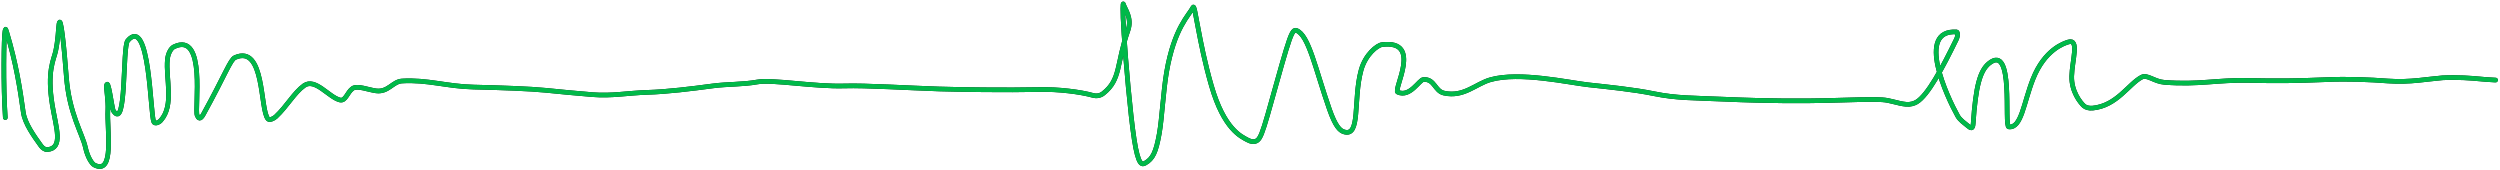 <?xml version="1.0" encoding="utf-8"?>
<svg xmlns="http://www.w3.org/2000/svg" fill="none" height="100%" overflow="visible" preserveAspectRatio="none" style="display: block;" viewBox="0 0 646 44" width="100%">
<g id="Vector 1">
<path d="M1.37 30.383C0.8 22.219 0.988 9.237 1.273 8.113C1.41 7.574 1.37 7.087 1.746 8.34C4.147 16.337 5.154 22.791 6.024 29.044C6.416 31.869 8.768 35.165 10.578 37.669C10.98 38.227 11.618 38.696 12.191 38.655C16.469 38.348 14.479 32.95 13.533 27.227C12.07 18.379 13.909 15.412 14.382 13.206C15.02 10.233 15.049 7.48 15.237 6.251C15.667 3.439 16.565 11.957 17.135 19.672C17.851 29.363 21.307 34.554 22.077 38.11C22.639 40.709 23.787 42.324 24.354 42.622C29.718 45.443 27.588 33.338 27.873 28.451C28.004 26.209 27.406 22.621 27.494 22.179C27.97 19.799 28.916 28.026 29.295 28.617C32.799 34.075 31.572 12.184 32.992 10.514C38.725 3.766 38.794 29.486 39.74 31.496C40.027 32.106 41.062 31.663 41.544 31.124C45.085 27.161 42.783 20.312 43.259 15.372C43.397 13.941 44.106 12.492 44.961 12.082C53.397 8.039 50.193 28.12 50.951 29.832C51.282 30.58 51.709 31.058 52.561 29.514C58.204 19.291 59.5 15.406 60.732 14.864C68.535 11.429 67.098 28.508 69.281 30.769C69.627 31.127 70.7 30.682 71.276 30.145C74.166 27.446 76.024 23.937 78.588 22.11C81.431 20.085 84.949 25.089 87.805 25.829C89.319 26.222 89.708 23.828 91.128 22.849C92.338 22.014 95.214 23.229 97.204 23.479C100.307 23.869 101.484 21.082 103.849 20.933C110.374 20.524 115.522 22.351 122.367 22.499C129.212 22.648 137.192 22.938 140.997 23.331C144.801 23.723 148.967 24.113 153.154 24.457C158.038 24.858 162.27 24.02 167.209 23.871C172.568 23.71 178.594 22.944 184.12 22.208C188.001 21.692 191.908 21.869 195.713 21.179C199.512 20.489 210.455 22.451 218.224 22.207C223.641 22.037 234.963 22.744 242.638 22.988C247.394 23.139 260.213 23.332 268.668 23.137C273.423 23.027 279.113 23.72 282.444 24.651C283.24 24.874 284.242 24.801 285.103 24.122C289.691 20.505 288.437 16.499 291.47 7.843C292.578 4.679 290.729 2.486 290.247 1.007C290.214 0.907 289.965 1.775 290.432 8.814C290.9 15.853 292.028 29.231 293.08 36.026C294.131 42.821 295.072 42.627 295.932 42.139C297.907 41.02 298.697 39.301 299.549 34.588C300.259 30.659 300.589 23.573 301.444 18.619C303.423 7.152 307.246 3.955 308.292 1.89C308.809 0.869 309.703 10.633 313.02 22.125C316.285 33.438 320.731 35.274 322.342 36.154C323.131 36.585 324.14 36.84 324.906 36.262C325.673 35.685 326.237 34.231 327.562 29.652C328.888 25.074 330.957 17.416 332.304 12.986C333.652 8.556 334.217 7.586 334.978 7.862C338.193 9.029 339.905 17.88 343.513 28.207C345.061 32.639 346.192 33.708 347.235 34.053C351.658 35.517 349.617 25.806 351.695 18.174C352.82 14.04 355.881 11.684 357.112 11.531C367.713 10.216 359.871 23.229 361.196 23.818C364.383 25.235 366.71 20.594 367.847 20.54C370.779 20.4 370.694 23.523 373.157 24.064C378.226 25.177 381.33 21.675 385.129 20.594C392.654 18.453 405.451 21.37 410.395 21.91C415.376 22.455 422.162 23.132 427.397 24.209C433.188 25.4 437.562 25.288 445.411 25.632C469.968 26.708 479.876 25.388 486.394 25.778C488.497 25.903 490.386 26.757 492.567 26.954C493.602 27.048 494.559 26.763 495.231 26.372C498.139 24.683 501.945 17.515 505.496 10.23C506.062 9.07 505.787 8.268 505.599 8.256C494.984 7.593 503.119 25.059 505.87 29.976C506.45 31.014 507.668 31.834 508.434 32.477C509.201 33.12 509.765 33.508 509.868 31.963C510.518 22.173 511.663 18.256 513.94 16.39C520.589 10.943 517.75 32.63 519.076 32.782C522.358 33.161 522.874 26.599 525.337 20.39C528.343 12.809 533.327 11.194 534.467 10.848C537.363 9.972 535.425 15.677 535.328 19.689C535.233 23.615 537.511 26.461 538.457 27.34C538.92 27.771 539.779 28.026 540.731 27.934C547.05 27.32 550.033 21.681 553.45 19.916C554.821 19.207 556.696 21.076 559.247 21.276C568.257 21.981 572.826 20.588 581.179 20.785C588.283 20.953 593.914 20.888 600.754 20.591C607.059 20.318 612.347 20.588 617.101 20.932C622.757 21.341 627.36 20.394 631.164 20.102C635.157 19.904 638.577 20.198 640.757 20.393C641.808 20.491 642.749 20.588 644.858 20.688" stroke="black" stroke-linecap="round" stroke-width="1.201"/>
<path d="M1.37 30.383C0.8 22.219 0.988 9.237 1.273 8.113C1.41 7.574 1.37 7.087 1.746 8.34C4.147 16.337 5.154 22.791 6.024 29.044C6.416 31.869 8.768 35.165 10.578 37.669C10.98 38.227 11.618 38.696 12.191 38.655C16.469 38.348 14.479 32.95 13.533 27.227C12.07 18.379 13.909 15.412 14.382 13.206C15.02 10.233 15.049 7.48 15.237 6.251C15.667 3.439 16.565 11.957 17.135 19.672C17.851 29.363 21.307 34.554 22.077 38.11C22.639 40.709 23.787 42.324 24.354 42.622C29.718 45.443 27.588 33.338 27.873 28.451C28.004 26.209 27.406 22.621 27.494 22.179C27.97 19.799 28.916 28.026 29.295 28.617C32.799 34.075 31.572 12.184 32.992 10.514C38.725 3.766 38.794 29.486 39.74 31.496C40.027 32.106 41.062 31.663 41.544 31.124C45.085 27.161 42.783 20.312 43.259 15.372C43.397 13.941 44.106 12.492 44.961 12.082C53.397 8.039 50.193 28.12 50.951 29.832C51.282 30.58 51.709 31.058 52.561 29.514C58.204 19.291 59.5 15.406 60.732 14.864C68.535 11.429 67.098 28.508 69.281 30.769C69.627 31.127 70.7 30.682 71.276 30.145C74.166 27.446 76.024 23.937 78.588 22.11C81.431 20.085 84.949 25.089 87.805 25.829C89.319 26.222 89.708 23.828 91.128 22.849C92.338 22.014 95.214 23.229 97.204 23.479C100.307 23.869 101.484 21.082 103.849 20.933C110.374 20.524 115.522 22.351 122.367 22.499C129.212 22.648 137.192 22.938 140.997 23.331C144.801 23.723 148.967 24.113 153.154 24.457C158.038 24.858 162.27 24.02 167.209 23.871C172.568 23.71 178.594 22.944 184.12 22.208C188.001 21.692 191.908 21.869 195.713 21.179C199.512 20.489 210.455 22.451 218.224 22.207C223.641 22.037 234.963 22.744 242.638 22.988C247.394 23.139 260.213 23.332 268.668 23.137C273.423 23.027 279.113 23.72 282.444 24.651C283.24 24.874 284.242 24.801 285.103 24.122C289.691 20.505 288.437 16.499 291.47 7.843C292.578 4.679 290.729 2.486 290.247 1.007C290.214 0.907 289.965 1.775 290.432 8.814C290.9 15.853 292.028 29.231 293.08 36.026C294.131 42.821 295.072 42.627 295.932 42.139C297.907 41.02 298.697 39.301 299.549 34.588C300.259 30.659 300.589 23.573 301.444 18.619C303.423 7.152 307.246 3.955 308.292 1.89C308.809 0.869 309.703 10.633 313.02 22.125C316.285 33.438 320.731 35.274 322.342 36.154C323.131 36.585 324.14 36.84 324.906 36.262C325.673 35.685 326.237 34.231 327.562 29.652C328.888 25.074 330.957 17.416 332.304 12.986C333.652 8.556 334.217 7.586 334.978 7.862C338.193 9.029 339.905 17.88 343.513 28.207C345.061 32.639 346.192 33.708 347.235 34.053C351.658 35.517 349.617 25.806 351.695 18.174C352.82 14.04 355.881 11.684 357.112 11.531C367.713 10.216 359.871 23.229 361.196 23.818C364.383 25.235 366.71 20.594 367.847 20.54C370.779 20.4 370.694 23.523 373.157 24.064C378.226 25.177 381.33 21.675 385.129 20.594C392.654 18.453 405.451 21.37 410.395 21.91C415.376 22.455 422.162 23.132 427.397 24.209C433.188 25.4 437.562 25.288 445.411 25.632C469.968 26.708 479.876 25.388 486.394 25.778C488.497 25.903 490.386 26.757 492.567 26.954C493.602 27.048 494.559 26.763 495.231 26.372C498.139 24.683 501.945 17.515 505.496 10.23C506.062 9.07 505.787 8.268 505.599 8.256C494.984 7.593 503.119 25.059 505.87 29.976C506.45 31.014 507.668 31.834 508.434 32.477C509.201 33.12 509.765 33.508 509.868 31.963C510.518 22.173 511.663 18.256 513.94 16.39C520.589 10.943 517.75 32.63 519.076 32.782C522.358 33.161 522.874 26.599 525.337 20.39C528.343 12.809 533.327 11.194 534.467 10.848C537.363 9.972 535.425 15.677 535.328 19.689C535.233 23.615 537.511 26.461 538.457 27.34C538.92 27.771 539.779 28.026 540.731 27.934C547.05 27.32 550.033 21.681 553.45 19.916C554.821 19.207 556.696 21.076 559.247 21.276C568.257 21.981 572.826 20.588 581.179 20.785C588.283 20.953 593.914 20.888 600.754 20.591C607.059 20.318 612.347 20.588 617.101 20.932C622.757 21.341 627.36 20.394 631.164 20.102C635.157 19.904 638.577 20.198 640.757 20.393C641.808 20.491 642.749 20.588 644.858 20.688" stroke="#00C950" stroke-linecap="round" stroke-opacity="0.92" stroke-width="1.201"/>
</g>
</svg>
